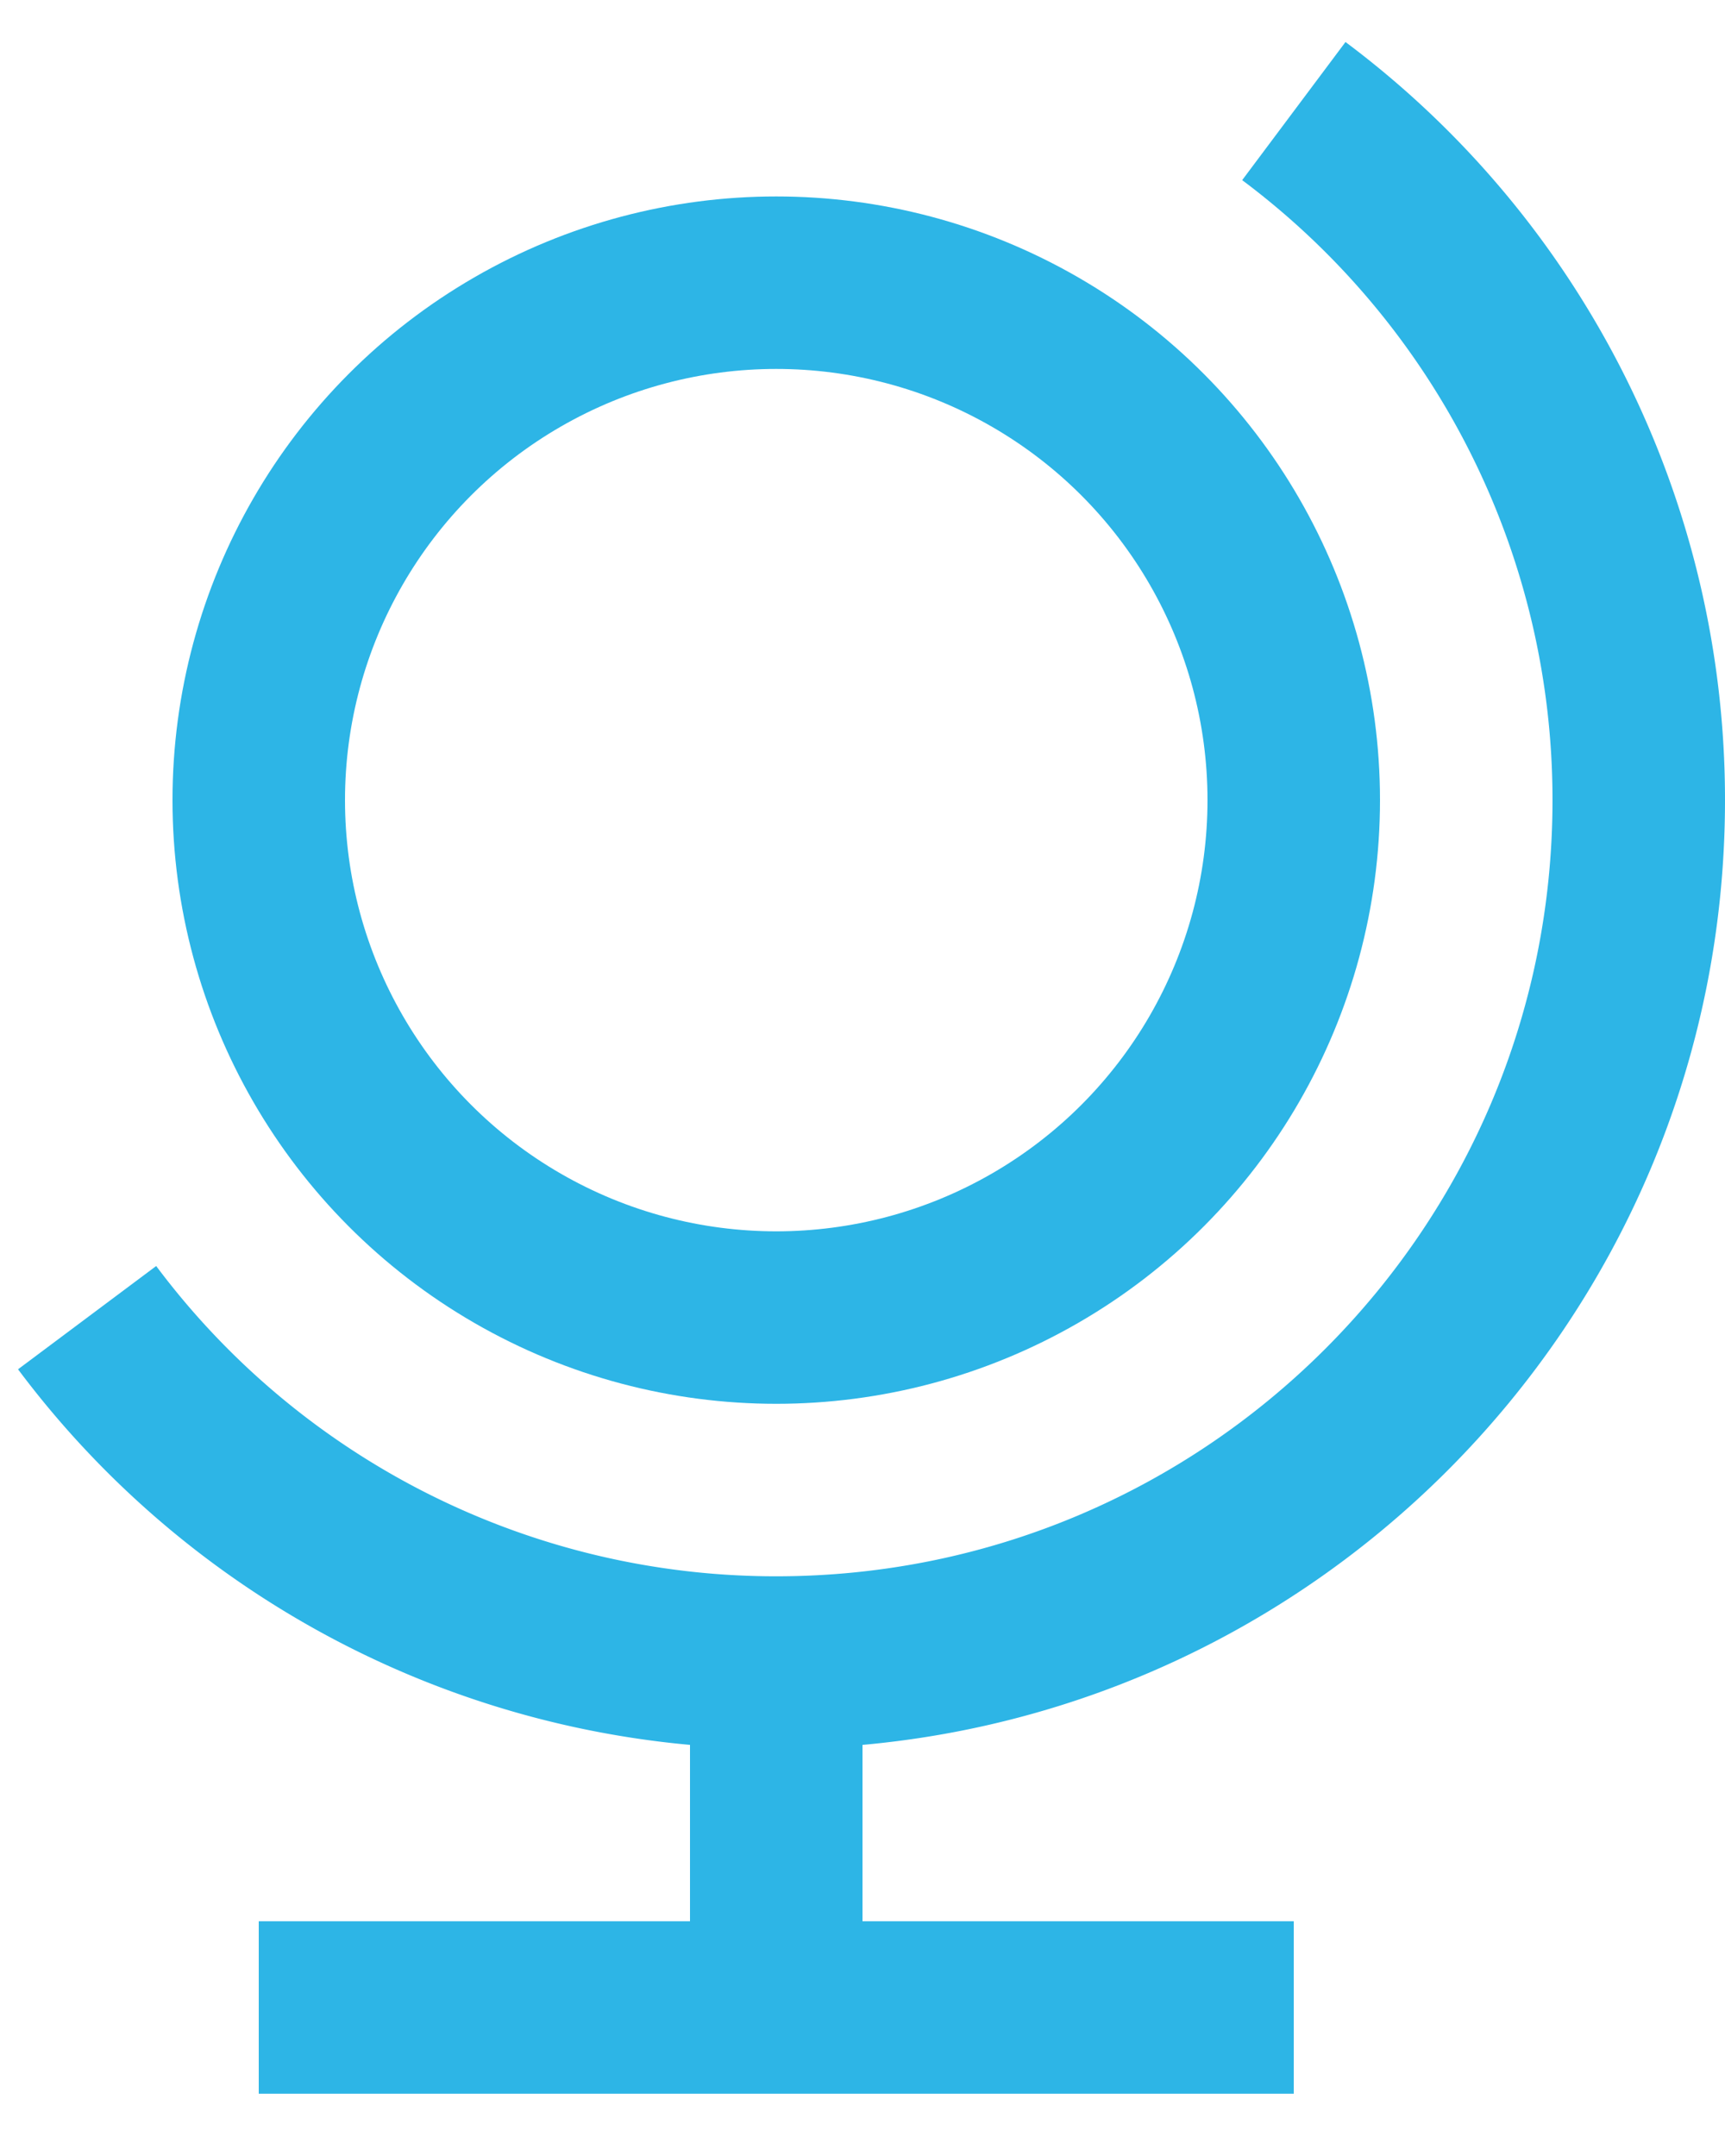 <?xml version="1.0" encoding="UTF-8"?> <svg xmlns="http://www.w3.org/2000/svg" width="20" height="25"><g transform="translate(1 1.278)" stroke="#2DB5E6" stroke-width="2" fill="none" fill-rule="evenodd"><path d="M8 18L8 22"></path><circle stroke-linecap="square" cx="8" cy="8" r="6"></circle><path stroke-linecap="square" d="M3 22L13 22"></path><path d="M.01 14.001A9.968 9.968 0 0 0 8 18c5.523 0 10-4.477 10-10A9.97 9.97 0 0 0 14.001.01"></path></g></svg> 